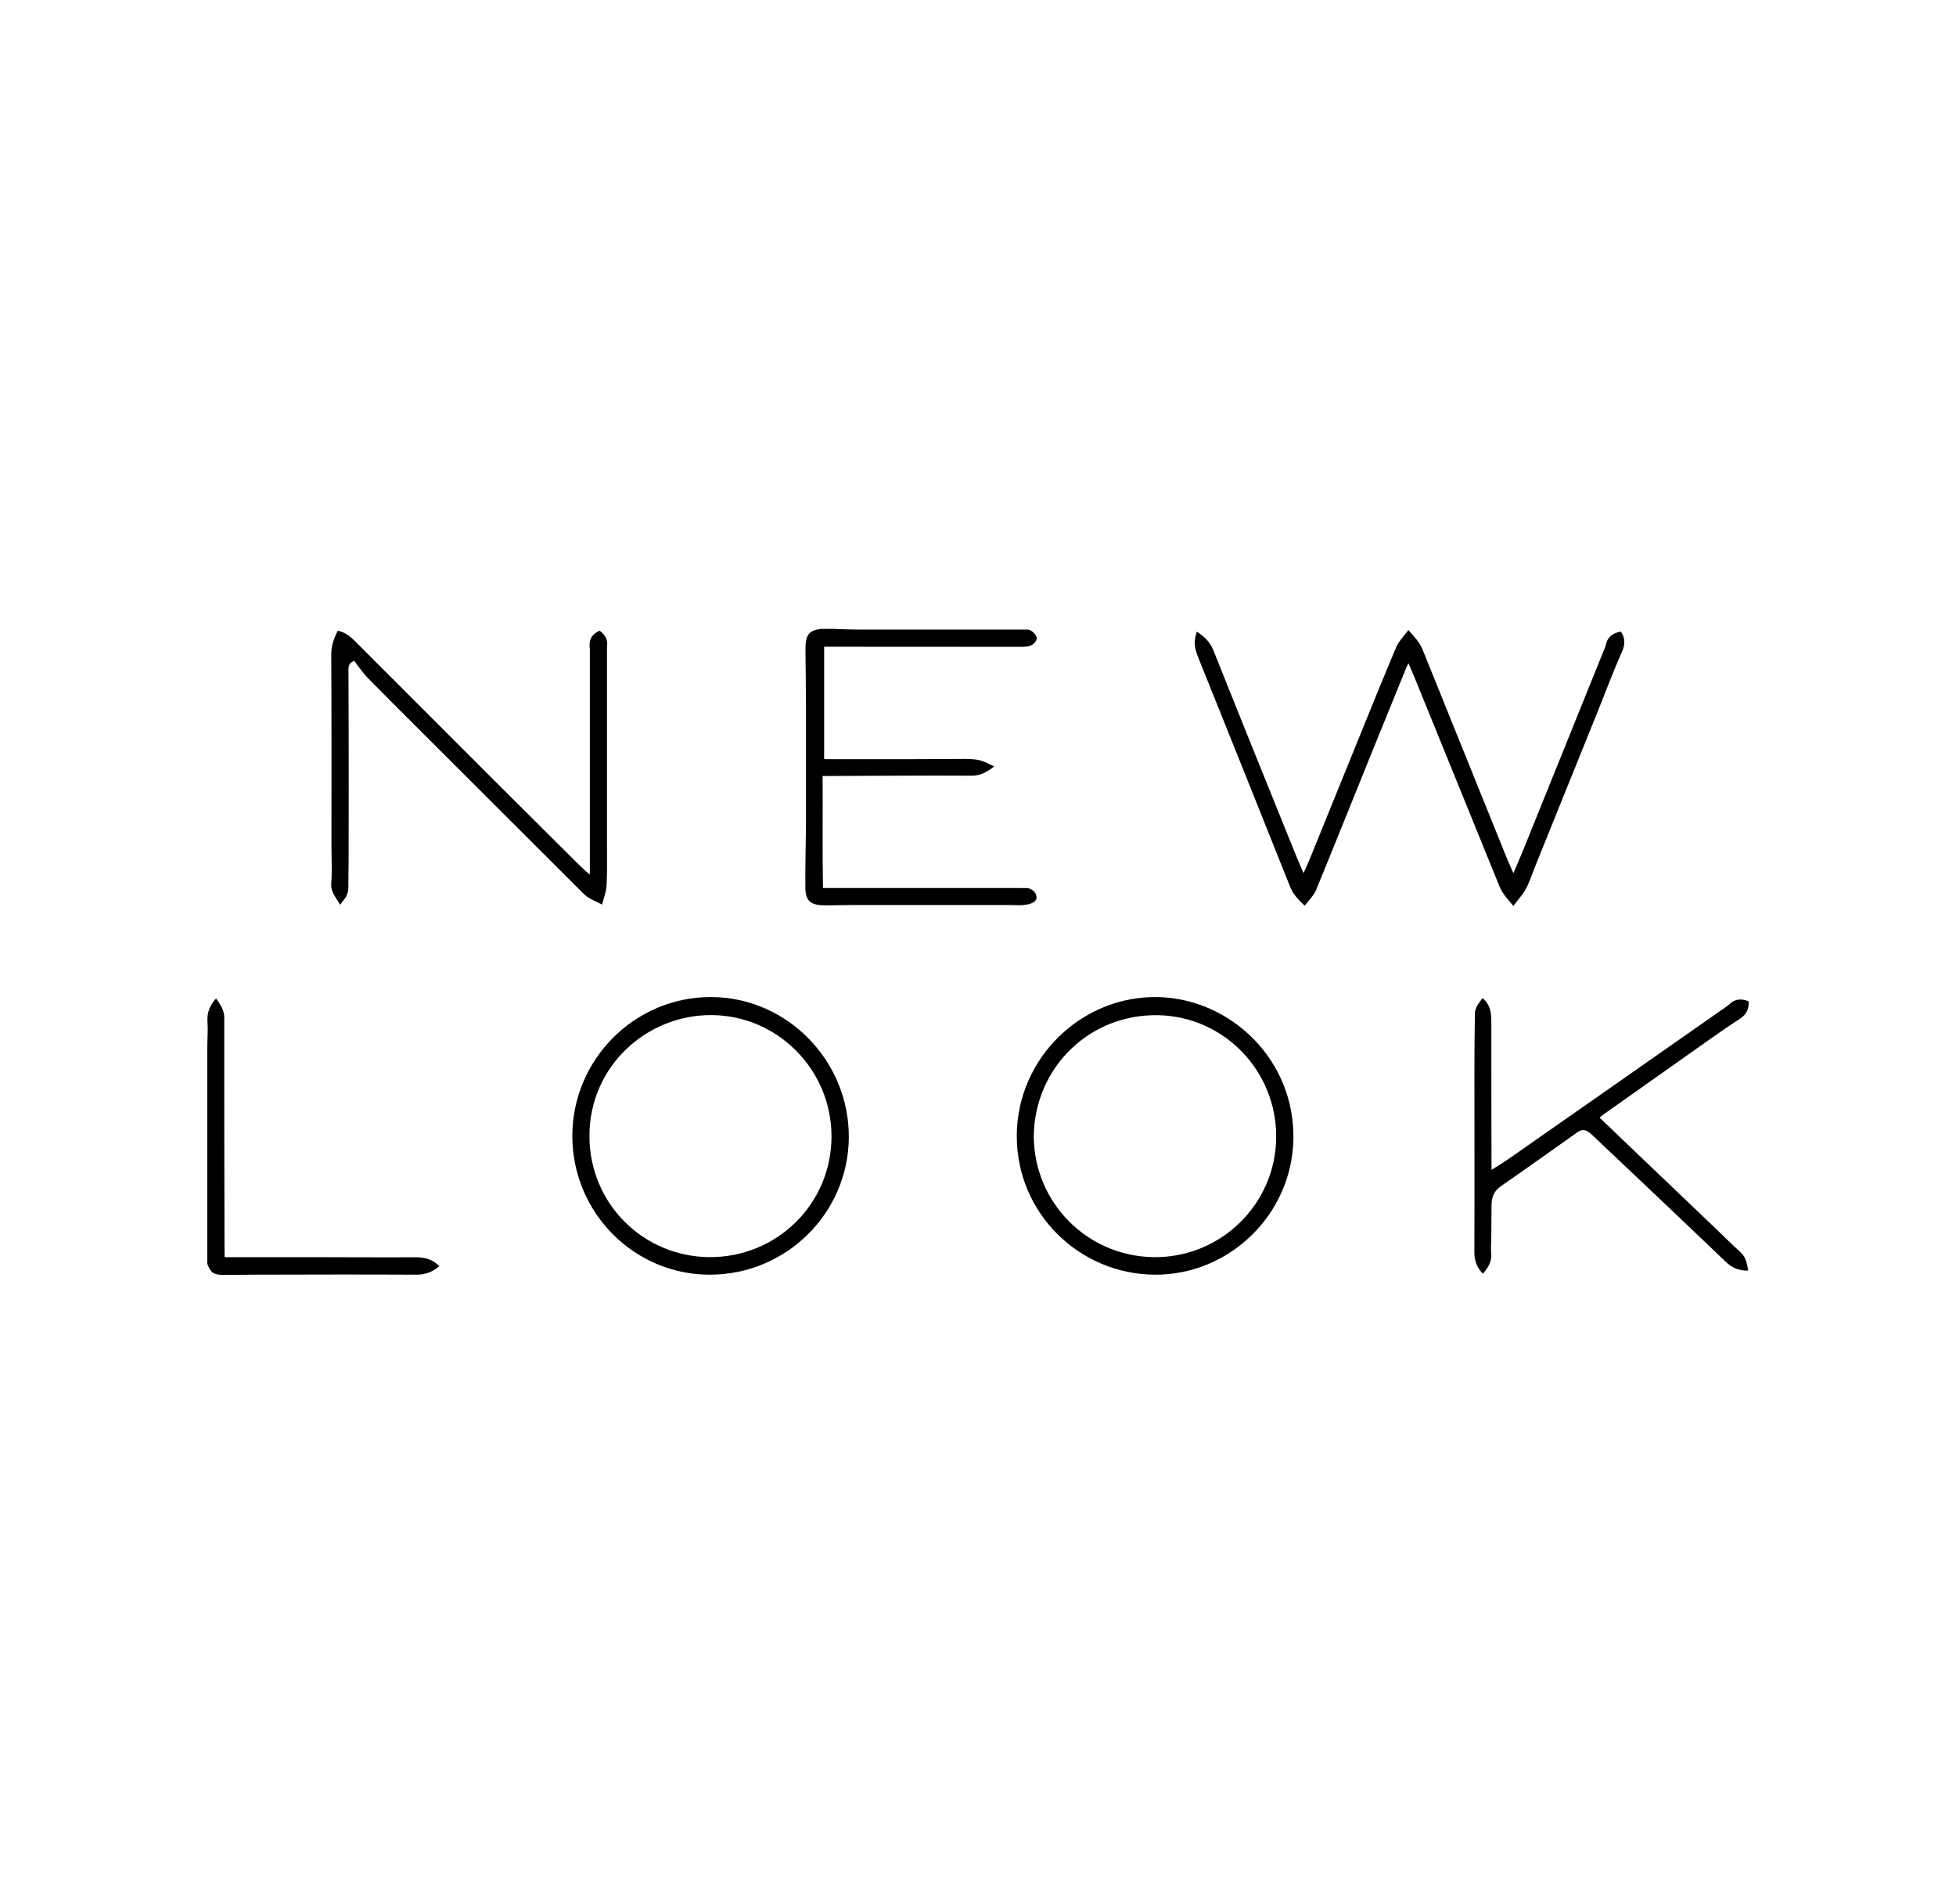 <?xml version="1.0" encoding="UTF-8"?>
<svg id="Laag_1" data-name="Laag 1" xmlns="http://www.w3.org/2000/svg" viewBox="0 0 372 362">
  <defs>
    <style>
      .cls-1 {
        stroke-width: 0px;
      }
    </style>
  </defs>
  <path class="cls-1" d="m158.62,119.59c1.43.04,2.86.11,4.29.11,10.28,0,20.57,0,30.85,0,.52,0,1.04,0,1.56,0,.13,0,.27.02.4.06.68.2,1.43,1.04,1.45,1.59.01.57-.7,1.33-1.48,1.51-.44.1-.9.13-1.35.13-12.31,0-24.62,0-36.93-.02-.2,0-.41,0-.67,0v21.36c.22.01.46.03.7.03,4.82,0,9.65,0,14.47,0,3.14,0,6.28-.04,9.42-.04,1.52,0,3.07-.08,4.56.15,1.1.17,2.13.77,3.18,1.26-1.31,1.03-2.56,1.77-4.27,1.76-9.21-.05-18.43.03-27.64.06-.2,0-.4,0-.71,0,.05,7.11-.07,14.17.07,21.3h.89c11.88,0,23.76,0,35.63,0,.75,0,1.5,0,2.25.01.2,0,.41.05.59.13.66.29,1.16.76,1.25,1.5.08.72-.5,1.08-1.03,1.29-.57.22-1.22.29-1.85.33-.75.04-1.5-.03-2.25-.03-9.65,0-19.3,0-28.94,0-1.86,0-3.73.05-5.59.07-.36,0-.73,0-1.09-.02-2.29-.09-3.18-.97-3.21-3.24-.03-1.82,0-3.64.02-5.46.02-2.14.08-4.27.09-6.41.01-7.49.01-14.97,0-22.46,0-3.64-.06-7.28-.09-10.92,0-.09,0-.18,0-.27,0-2.89.87-3.53,2.98-3.79.82,0,1.64,0,2.46,0Z"/>
  <path class="cls-1" d="m39.42,199.06c.02-1.59.15-3.19.04-4.77-.12-1.74.45-3.15,1.63-4.44.78,1.12,1.57,2.16,1.56,3.69-.02,14.92.02,29.85.05,44.77,0,.22.02.44.03.73.31,0,.58,0,.84,0,5.3,0,10.6,0,15.9,0,6.53,0,13.06.06,19.59.02,1.77-.01,3.26.42,4.49,1.69-1.24,1.08-2.63,1.63-4.38,1.62-10.31-.06-20.61-.02-30.92,0-1.91,0-3.82.05-5.73.04-1.92-.01-2.43-.38-3.1-2.11,0-13.75,0-27.49,0-41.24Z"/>
  <path class="cls-1" d="m227.62,120.11c1.4.88,2.5,1.93,3.16,3.57,5.17,12.97,10.42,25.92,15.65,38.86.45,1.11.94,2.21,1.48,3.48.41-.92.78-1.69,1.1-2.47,2.74-6.73,5.46-13.47,8.2-20.2,2.75-6.75,5.46-13.51,8.3-20.23.5-1.2,1.51-2.18,2.34-3.33,1.1,1.25,2.13,2.3,2.71,3.74,5.28,13.1,10.58,26.19,15.87,39.29.42,1.03.88,2.03,1.39,3.21.63-1.48,1.22-2.8,1.77-4.15,5.15-12.74,10.29-25.48,15.43-38.22.14-.36.33-.71.4-1.08.32-1.57,1.41-2.23,2.85-2.49.84,1.26.83,2.43.19,3.87-1.61,3.6-2.98,7.31-4.46,10.98-4.03,9.98-8.06,19.95-12.09,29.93-.56,1.39-1.01,2.84-1.72,4.15-.62,1.14-1.53,2.11-2.37,3.24-1.04-1.27-2.07-2.3-2.64-3.71-5.4-13.32-10.82-26.62-16.24-39.93-.32-.8-.68-1.58-1.07-2.51-.16.3-.28.5-.36.71-2.21,5.42-4.42,10.84-6.62,16.27-3.53,8.71-7.01,17.44-10.59,26.13-.45,1.09-1.41,1.97-2.18,3-1.15-1.14-2.16-2.11-2.73-3.53-5.79-14.54-11.63-29.05-17.46-43.57-.85-2.12-.92-3.2-.32-5.01Z"/>
  <path class="cls-1" d="m67.45,125.67c-.88.25-1.18.72-1.18,1.64.05,7.67.04,15.34.05,23.01,0,4.46,0,8.92-.02,13.38,0,1.59-.06,3.18-.04,4.78.01,1.02-.23,1.92-.92,2.69-.21.23-.38.51-.65.87-.72-1.34-1.82-2.34-1.69-4.06.17-2.29.04-4.59.04-6.89,0-12.24.03-24.49-.04-36.73,0-1.67.55-3.04,1.23-4.42,1.81.32,2.92,1.61,4.1,2.79,8.53,8.53,17.05,17.06,25.58,25.58,5.46,5.45,10.93,10.89,16.4,16.32.56.55,1.16,1.06,1.84,1.67.02-.34.03-.56.03-.77,0-13.9,0-27.81,0-41.71,0-.14.02-.28,0-.41-.26-1.61.27-2.82,1.87-3.49.92.72,1.6,1.62,1.41,2.96-.04.27-.02.55-.02.82,0,12.52,0,25.03,0,37.55,0,2.37.06,4.74-.08,7.09-.07,1.19-.53,2.36-.84,3.66-1.32-.67-2.56-1.1-3.52-2.06-10.7-10.7-21.42-21.38-32.13-32.07-3-2.99-5.99-5.98-8.96-9-.74-.76-1.35-1.65-2.01-2.48-.18-.23-.32-.48-.47-.71Z"/>
  <path class="cls-1" d="m193.37,216.06c.03-15.05,12.54-26.83,26.93-26.47,13.82.35,26.02,11.97,25.68,27.11-.32,14.28-12.2,25.73-26.31,25.67-14.52-.06-26.31-11.83-26.29-26.31Zm3.23-.02c.09,12.68,10.15,22.71,22.57,22.99,12.84.29,23.4-9.95,23.54-22.68.14-12.7-9.92-23.11-22.53-23.32-12.98-.22-23.4,9.95-23.58,23.01Z"/>
  <path class="cls-1" d="m108.85,215.99c0-14.54,11.87-26.44,26.36-26.41,14.55.03,26.32,12.19,26.22,26.72-.1,14.37-11.9,26.08-26.46,26.07-14.41,0-26.12-11.83-26.12-26.38Zm49.29.08c0-12.66-10.23-22.94-22.72-23.06-12.42-.11-23.3,9.73-23.32,22.94-.02,12.97,10.33,22.99,22.77,23.08,12.94.09,23.27-10.18,23.27-22.96Z"/>
  <path class="cls-1" d="m332.49,241.6c-1.67.02-3-.46-4.24-1.64-8.45-8.1-16.98-16.14-25.48-24.19-.15-.14-.31-.27-.47-.4q-1.11-.93-2.26-.11c-4.85,3.42-9.67,6.88-14.55,10.25-1.29.89-1.8,2.03-1.82,3.5-.02,2.05-.03,4.09-.05,6.14-.01,1.05-.12,2.1-.02,3.14.14,1.6-.61,2.78-1.58,3.9-1.08-1.13-1.62-2.39-1.62-4.03.05-11.47.01-22.94.01-34.41,0-3.69.03-7.37.09-11.06,0-.47.19-.98.41-1.4.28-.54.69-1.01,1.04-1.5,1.48,1.18,1.68,2.78,1.68,4.52-.02,9.06.02,18.11.03,27.17,0,.27,0,.54,0,.96,1.13-.72,2.18-1.34,3.18-2.03,7.25-5.06,14.5-10.13,21.75-15.2,6.59-4.61,13.19-9.23,19.78-13.84.17-.12.35-.22.49-.37,1.08-1.11,2.34-1.16,3.7-.61.09,1.44-.36,2.47-1.68,3.33-3.41,2.22-6.71,4.61-10.03,6.95-5.24,3.69-10.48,7.4-15.71,11.1-.31.22-.6.47-.93.73,2.06,1.97,4.09,3.92,6.13,5.87,5.16,4.93,10.33,9.86,15.5,14.79,1.73,1.65,3.41,3.34,5.18,4.94,1.06.96,1.22,2.21,1.46,3.48Z"/>
</svg>